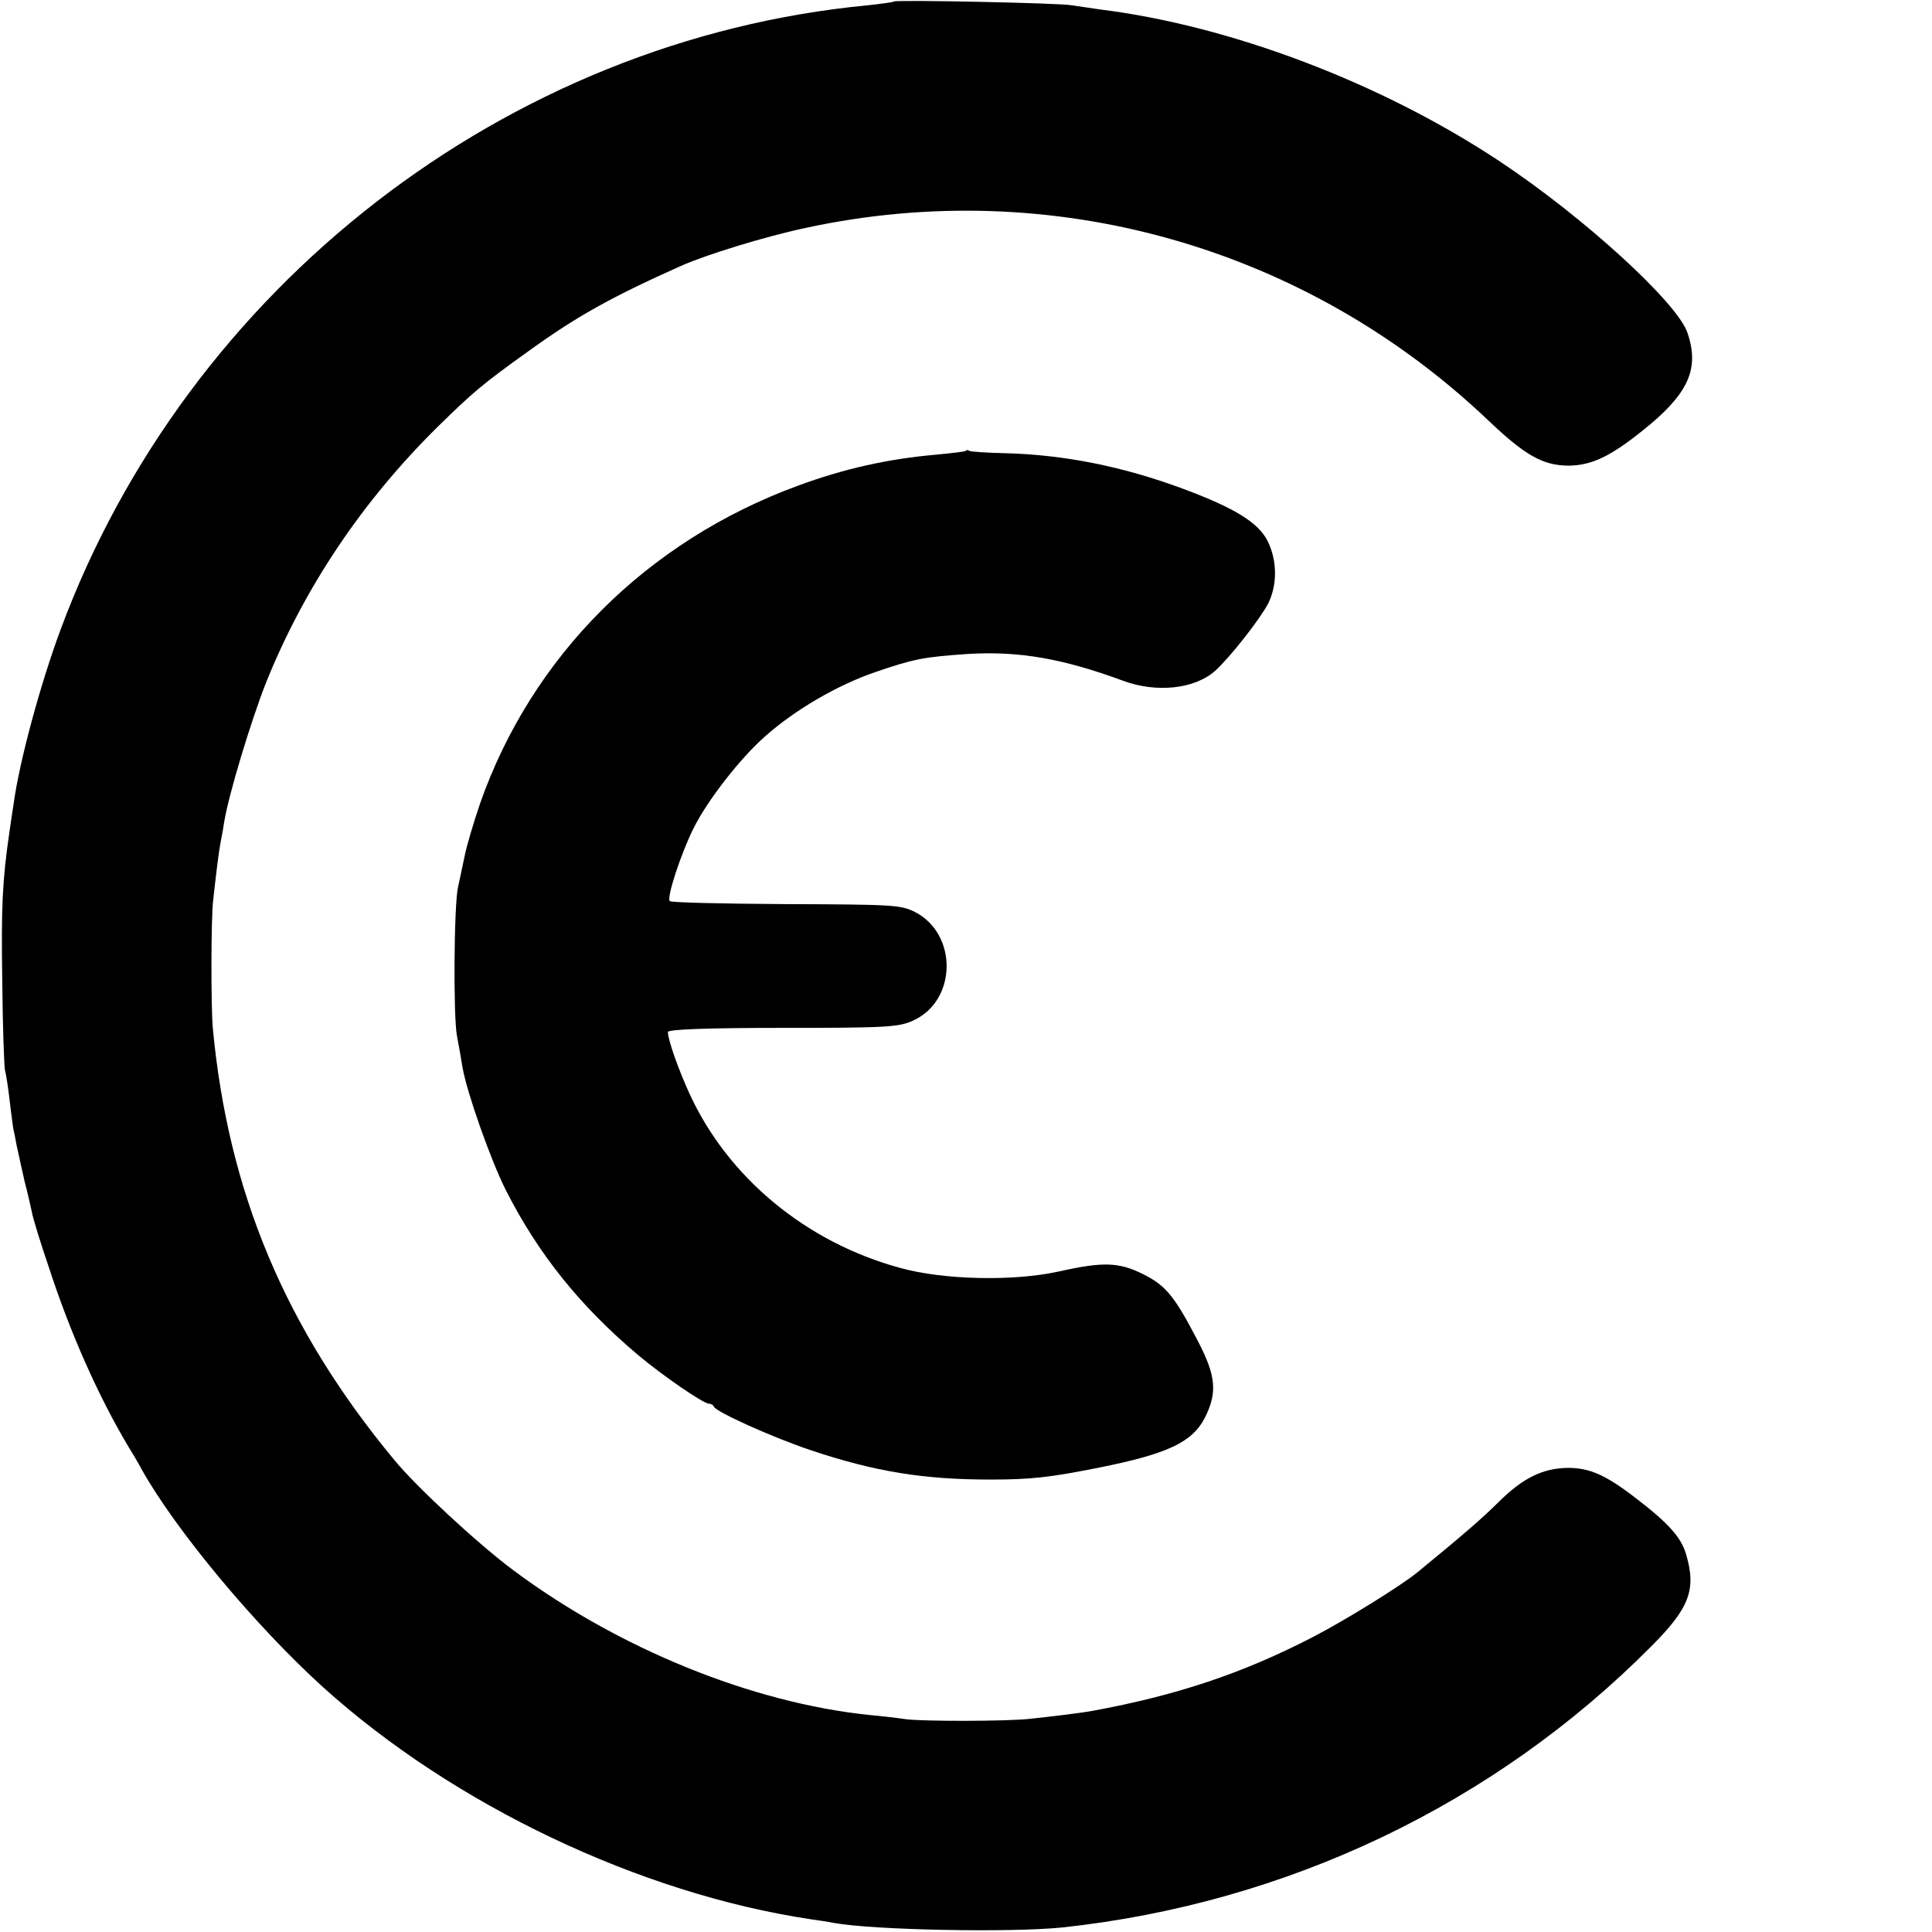 <?xml version="1.0" standalone="no"?>
<!DOCTYPE svg PUBLIC "-//W3C//DTD SVG 20010904//EN"
 "http://www.w3.org/TR/2001/REC-SVG-20010904/DTD/svg10.dtd">
<svg version="1.0" xmlns="http://www.w3.org/2000/svg"
 width="512pt" height="512pt" viewBox="0 0 512 512"
 preserveAspectRatio="xMidYMid meet">
<g transform="translate(0,512) scale(0.1,-0.1)"
fill="#000000" stroke="none">
<path d="M2369 5116 c-2 -2 -33 -6 -69 -10 -957 -91 -1803 -746 -2140 -1656
-53 -143 -109 -349 -124 -461 -3 -19 -8 -52 -11 -74 -19 -129 -22 -202 -19
-395 1 -118 5 -224 7 -235 3 -11 9 -49 13 -85 4 -36 9 -67 9 -70 1 -3 5 -23 9
-45 5 -22 14 -65 21 -95 8 -30 16 -66 19 -80 2 -14 22 -80 45 -147 57 -176
133 -346 212 -478 10 -16 26 -43 35 -60 91 -162 302 -415 481 -577 346 -312
839 -546 1290 -614 21 -3 49 -7 63 -10 105 -19 468 -26 605 -12 595 64 1145
326 1561 745 102 102 120 151 92 245 -13 44 -47 82 -132 147 -80 62 -123 81
-181 81 -66 -1 -118 -26 -182 -89 -43 -43 -96 -89 -217 -188 -44 -36 -191
-127 -278 -172 -186 -96 -360 -154 -583 -195 -26 -5 -108 -15 -165 -21 -61 -7
-287 -7 -330 -1 -19 3 -62 8 -95 11 -312 32 -666 176 -945 384 -94 70 -258
222 -316 293 -288 348 -439 708 -480 1143 -5 56 -5 292 1 340 8 73 15 130 20
155 3 14 7 37 9 51 12 74 71 268 111 370 102 253 256 482 456 679 92 90 116
111 239 199 126 91 218 143 404 226 67 30 223 78 331 101 651 141 1325 -49
1810 -511 97 -92 143 -118 210 -119 66 0 119 27 219 110 103 87 129 151 98
242 -27 80 -275 307 -500 456 -313 207 -711 358 -1057 401 -27 4 -61 9 -75 11
-28 6 -466 15 -471 10z"/>
<path d="M2559 3925 c-2 -2 -38 -6 -79 -10 -126 -11 -243 -37 -365 -82 -401
-147 -706 -452 -843 -843 -16 -47 -35 -110 -41 -140 -6 -30 -14 -66 -17 -80
-11 -45 -13 -344 -3 -395 5 -27 12 -66 15 -85 11 -64 74 -244 115 -325 86
-169 196 -306 350 -436 63 -53 173 -129 188 -129 5 0 11 -3 13 -8 6 -14 157
-82 259 -116 168 -56 296 -77 474 -77 108 0 159 6 289 32 180 36 245 67 278
130 35 68 31 113 -19 208 -61 117 -84 145 -145 175 -63 31 -104 33 -224 6
-120 -26 -304 -22 -419 10 -249 68 -455 239 -557 460 -29 63 -58 144 -58 165
0 7 101 11 304 11 276 0 307 2 345 19 117 52 120 229 6 288 -38 19 -57 20
-342 21 -166 1 -304 4 -308 8 -9 9 30 127 63 193 36 73 124 186 189 243 78 70
193 137 293 171 102 35 128 40 246 48 134 8 250 -12 410 -71 89 -33 190 -22
244 26 39 35 119 137 141 179 24 49 24 112 -1 164 -24 49 -86 88 -223 139
-161 60 -317 91 -474 95 -48 1 -90 4 -94 6 -3 3 -8 3 -10 0z"/>
</g>
</svg>
